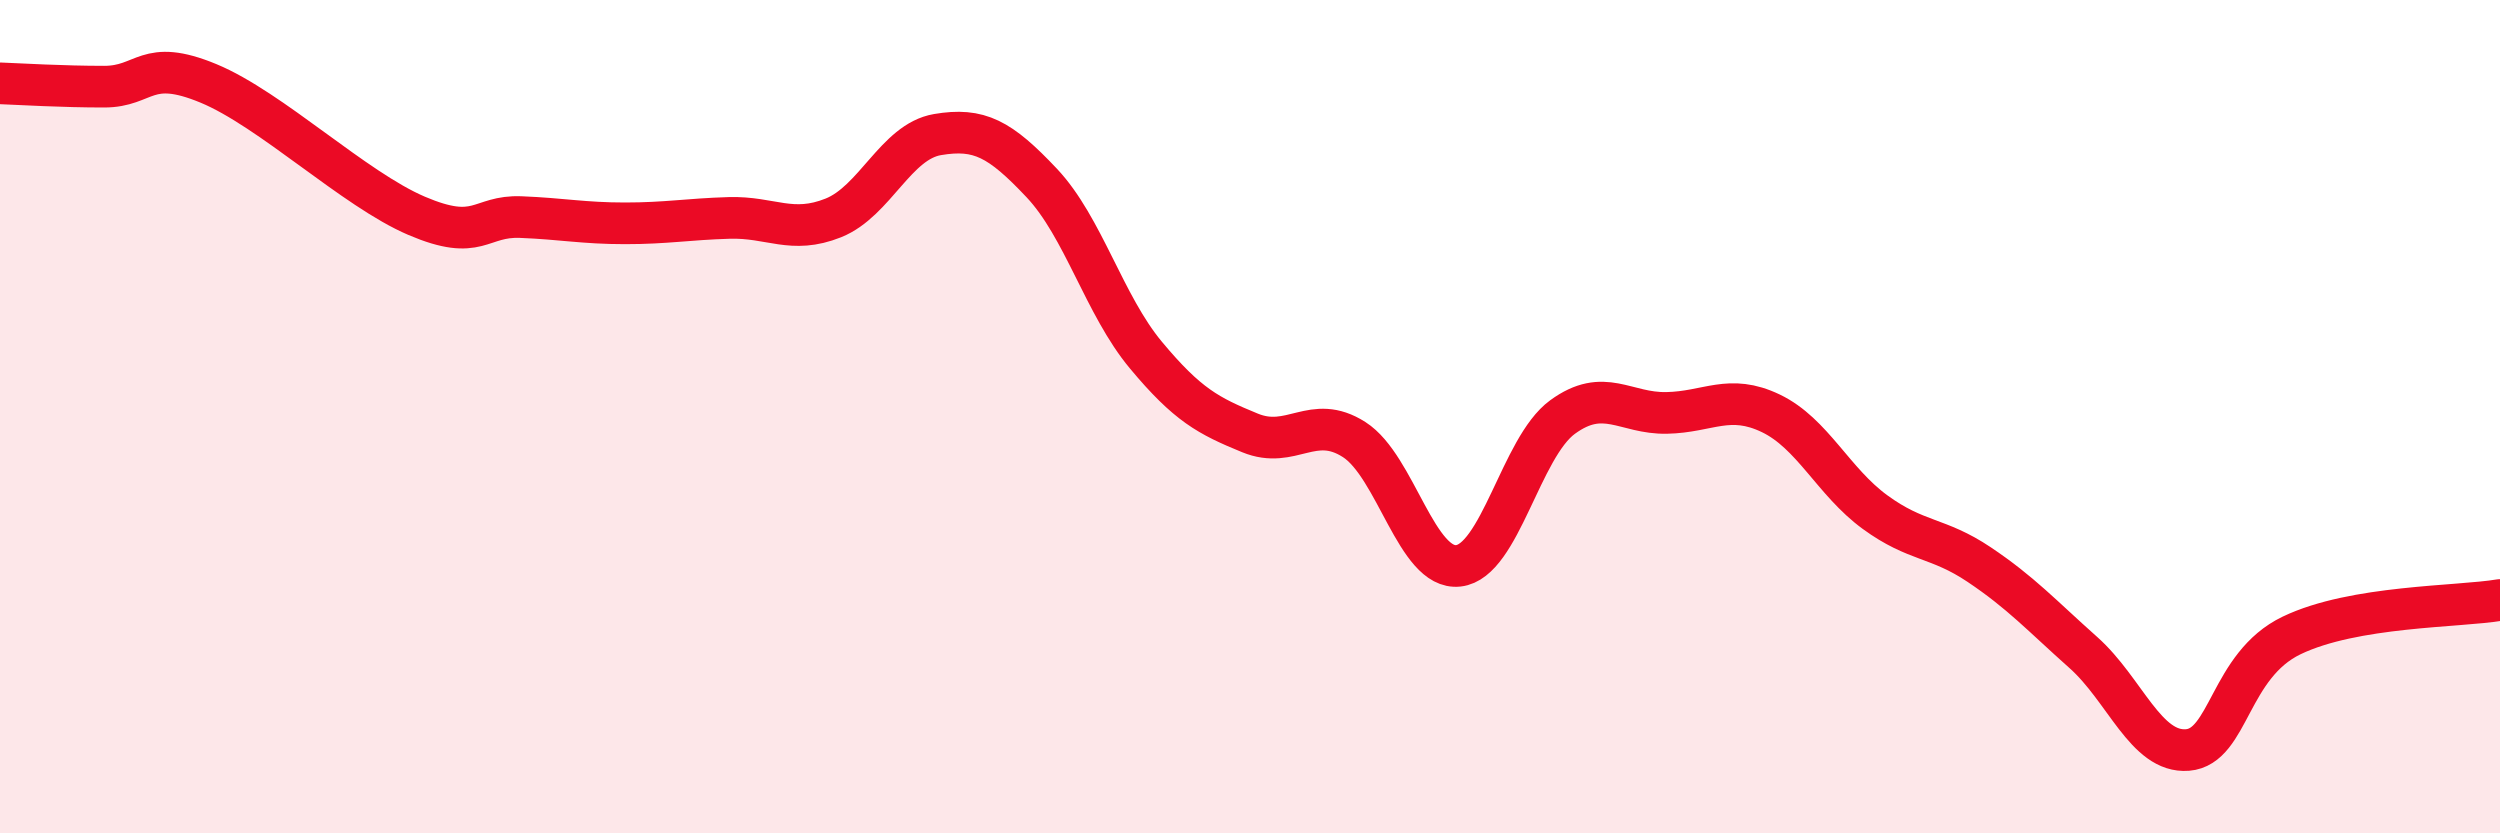 
    <svg width="60" height="20" viewBox="0 0 60 20" xmlns="http://www.w3.org/2000/svg">
      <path
        d="M 0,2 C 0.5,2.02 1.5,2.08 2.5,2.08 C 3.5,2.08 3.5,1.38 5,2 C 6.5,2.62 8.5,4.54 10,5.18 C 11.5,5.82 11.5,5.17 12.5,5.21 C 13.5,5.25 14,5.36 15,5.36 C 16,5.36 16.5,5.26 17.5,5.23 C 18.5,5.2 19,5.63 20,5.23 C 21,4.83 21.5,3.4 22.5,3.23 C 23.5,3.06 24,3.33 25,4.39 C 26,5.45 26.5,7.32 27.5,8.52 C 28.5,9.72 29,9.98 30,10.39 C 31,10.8 31.5,9.91 32.5,10.55 C 33.5,11.19 34,13.69 35,13.58 C 36,13.47 36.5,10.74 37.5,10.01 C 38.5,9.28 39,9.93 40,9.91 C 41,9.89 41.5,9.44 42.5,9.92 C 43.5,10.4 44,11.56 45,12.29 C 46,13.02 46.5,12.88 47.5,13.55 C 48.5,14.22 49,14.77 50,15.66 C 51,16.55 51.5,18.08 52.5,18 C 53.5,17.92 53.5,15.97 55,15.25 C 56.5,14.53 59,14.57 60,14.4L60 20L0 20Z"
        fill="#EB0A25"
        opacity="0.1"
        stroke-linecap="round"
        stroke-linejoin="round"
      />
      <path
        d="M 0,2 C 0.5,2.02 1.5,2.08 2.5,2.08 C 3.5,2.08 3.5,1.38 5,2 C 6.5,2.62 8.5,4.54 10,5.18 C 11.5,5.82 11.5,5.17 12.5,5.21 C 13.5,5.25 14,5.36 15,5.36 C 16,5.36 16.5,5.26 17.5,5.23 C 18.5,5.2 19,5.63 20,5.23 C 21,4.83 21.5,3.4 22.5,3.23 C 23.5,3.06 24,3.33 25,4.39 C 26,5.45 26.5,7.32 27.5,8.52 C 28.5,9.72 29,9.98 30,10.39 C 31,10.8 31.5,9.91 32.5,10.55 C 33.5,11.19 34,13.69 35,13.58 C 36,13.47 36.5,10.74 37.5,10.01 C 38.5,9.28 39,9.93 40,9.91 C 41,9.89 41.5,9.44 42.5,9.92 C 43.5,10.4 44,11.56 45,12.29 C 46,13.02 46.5,12.88 47.5,13.55 C 48.5,14.22 49,14.77 50,15.66 C 51,16.55 51.5,18.08 52.5,18 C 53.5,17.92 53.5,15.97 55,15.25 C 56.5,14.53 59,14.57 60,14.4"
        stroke="#EB0A25"
        stroke-width="1"
        fill="none"
        stroke-linecap="round"
        stroke-linejoin="round"
      />
    </svg>
  